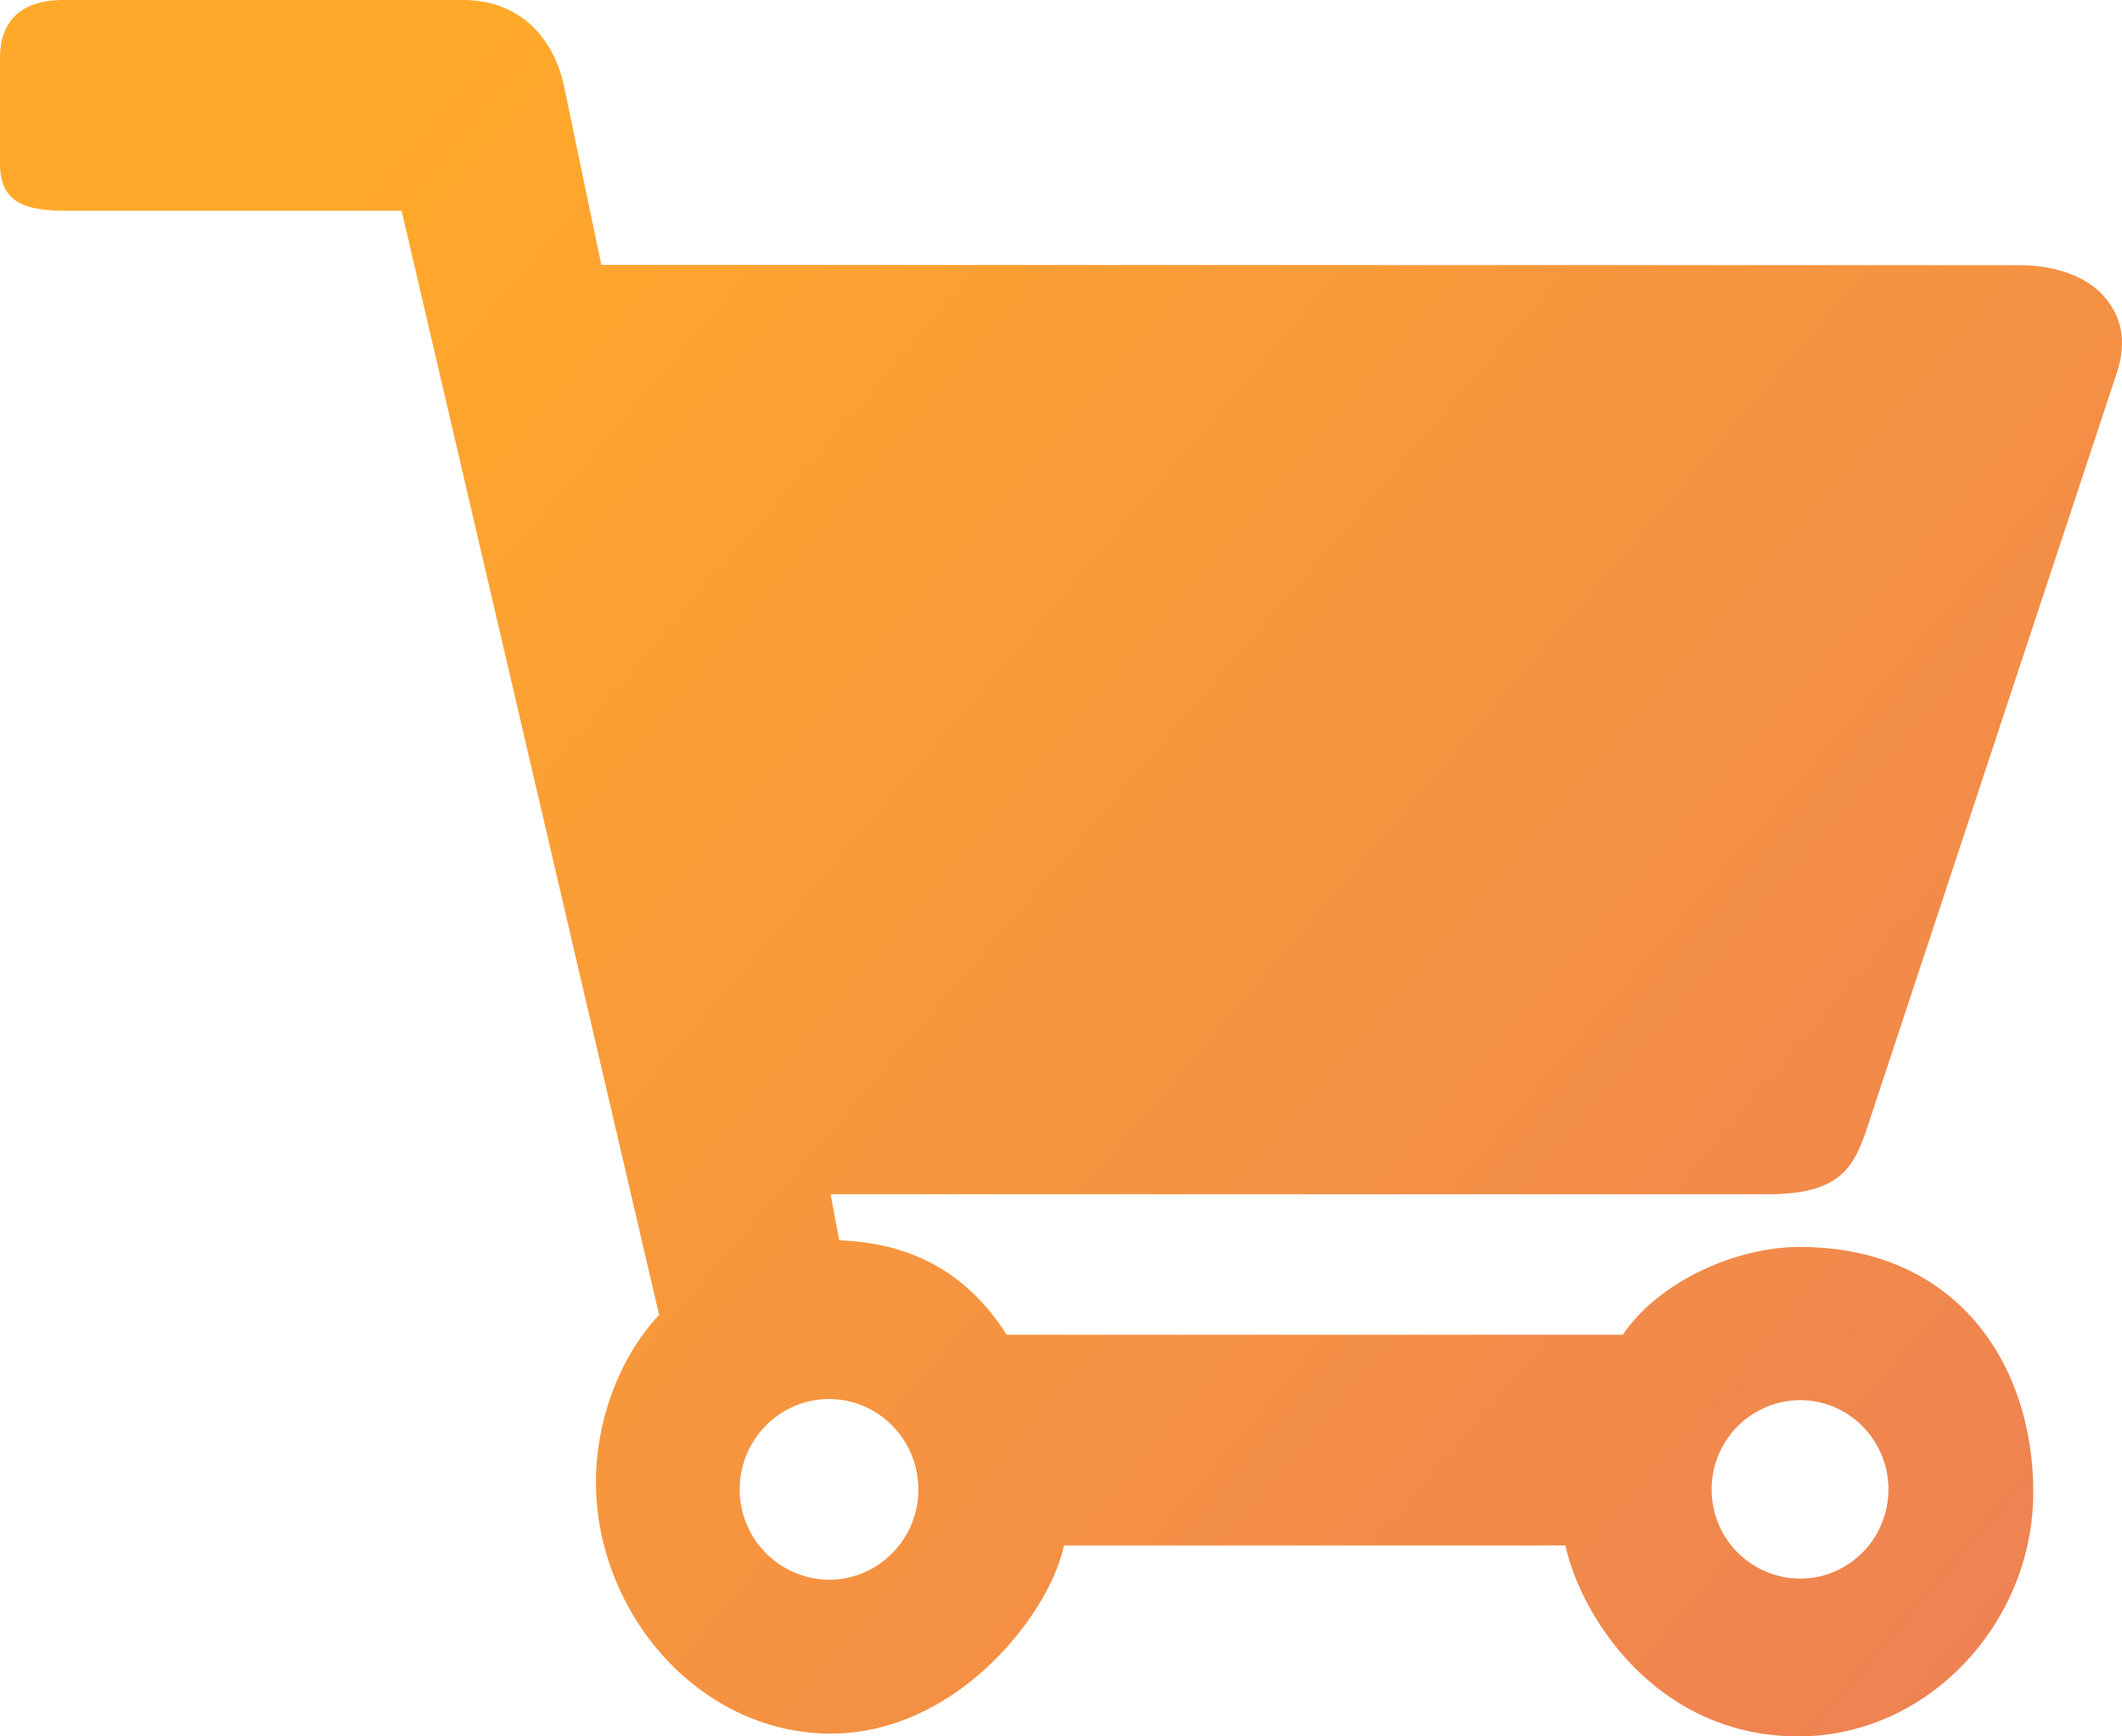 <svg xmlns="http://www.w3.org/2000/svg" width="44" height="36" viewBox="0 0 44 36">
    <defs>
        <linearGradient id="a" x1="100%" x2="1.531%" y1="100%" y2="31.731%">
            <stop offset="0%" stop-color="#ED7F55"/>
            <stop offset="100%" stop-color="#FFA92A"/>
        </linearGradient>
    </defs>
    <path fill="url(#a)" fill-rule="nonzero" d="M38.674 23.508l5.201-15.725c.261-.755.064-1.21-.147-1.51-.54-.767-1.648-.775-1.863-.775l-29.397-.006-.784-3.759C11.472.846 10.846 0 9.584 0H1.322C.466 0 0 .405 0 1.213v2.17c0 .783.464.986 1.353.986h6.975l5.339 22.892c-.848.907-1.31 2.23-1.31 3.464 0 2.714 2.14 5.217 4.874 5.217 2.582 0 4.517-2.443 4.831-3.9H32.46C32.774 33.5 34.342 36 37.29 36c2.686 0 4.87-2.35 4.87-5.061 0-2.696-1.622-5.086-4.843-5.086-1.34 0-2.93.728-3.668 1.82H20.874c-.927-1.456-2.193-1.908-3.474-1.959l-.177-.954H36.66c1.465 0 1.753-.539 2.013-1.252zm-1.349 5.521c1.011 0 1.832.829 1.832 1.85 0 1.021-.82 1.85-1.832 1.85a1.842 1.842 0 0 1-1.833-1.85 1.844 1.844 0 0 1 1.833-1.85zm-18.282 1.85c0 1.033-.831 1.873-1.85 1.873a1.868 1.868 0 0 1-1.855-1.873c0-1.033.832-1.873 1.854-1.873 1.02 0 1.85.84 1.85 1.873z"/>
</svg>
